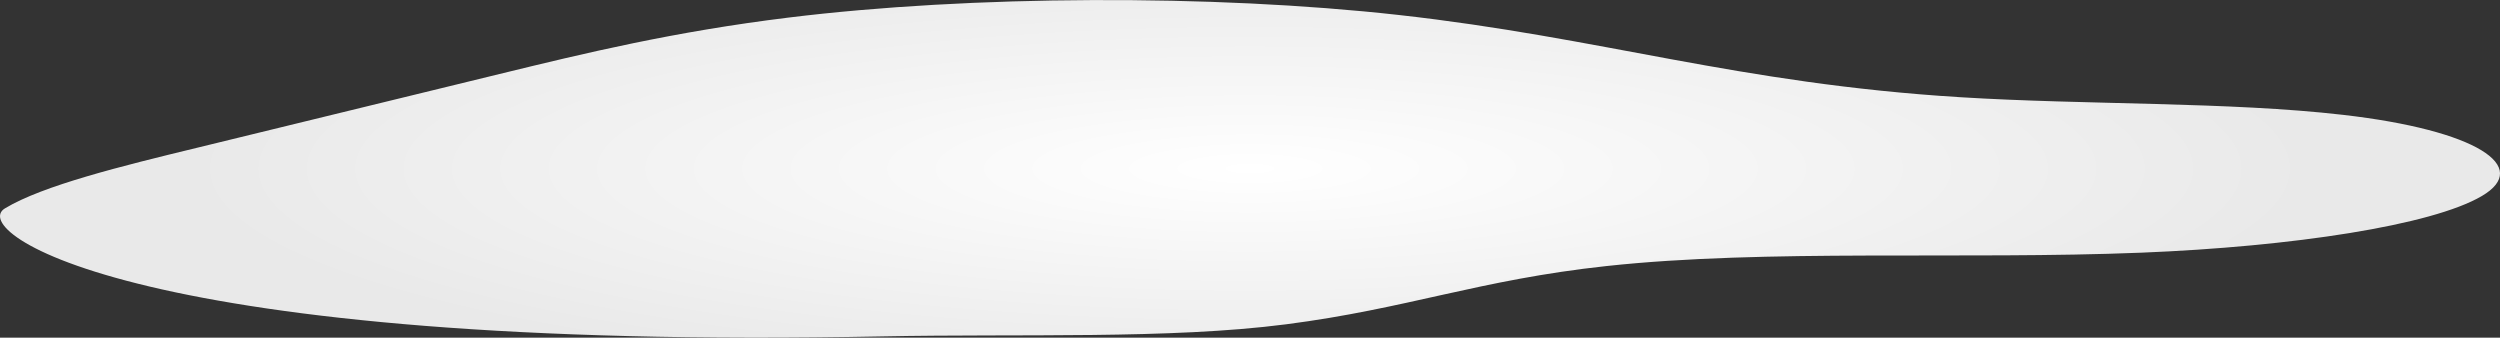 <?xml version="1.0" encoding="UTF-8"?>
<!-- Generator: Adobe Illustrator 27.3.0, SVG Export Plug-In . SVG Version: 6.00 Build 0)  -->
<svg xmlns="http://www.w3.org/2000/svg" xmlns:xlink="http://www.w3.org/1999/xlink" version="1.1" id="Ebene_1" x="0px" y="0px" viewBox="0 0 738.72 99.77" style="enable-background:new 0 0 738.72 99.77;" xml:space="preserve">
<rect x="0" y="0" width="738.72" height="99.77" fill="#333333" stroke="none"/>
<style type="text/css">
	.st0{fill:url(#SVGID_1_);}
</style>
<g>
	
		<radialGradient id="SVGID_1_" cx="369.359" cy="-147.786" r="314.414" gradientTransform="matrix(1 0 0 0.202 0 79.668)" gradientUnits="userSpaceOnUse">
		<stop offset="0" style="stop-color:#FFFFFF"></stop>
		<stop offset="1" style="stop-color:#E9E9E9"></stop>
	</radialGradient>
	<path class="st0" d="M260.77,99.4c40.88-0.82,84.66,0.89,119.24-3.57c35.93-4.64,57.04-13.14,94.63-17.21   c47.19-5.11,105.6-1.85,158.14-3.96c44.63-1.8,85.8-8.06,100.56-16.73s-1.47-19.44-40.97-23.99c-33.79-3.9-76.02-2.91-113.22-5.22   c-65.78-4.08-105.66-17.58-165.89-24.3c-55.1-6.14-126.48-5.84-180.24,0.77c-34,4.18-60.02,10.48-85.39,16.67   c-29.75,7.26-59.51,14.51-89.26,21.77C35.79,49.11,12.74,54.79,1.48,61.56S40.23,103.8,260.77,99.4z"></path>
</g>
</svg>
